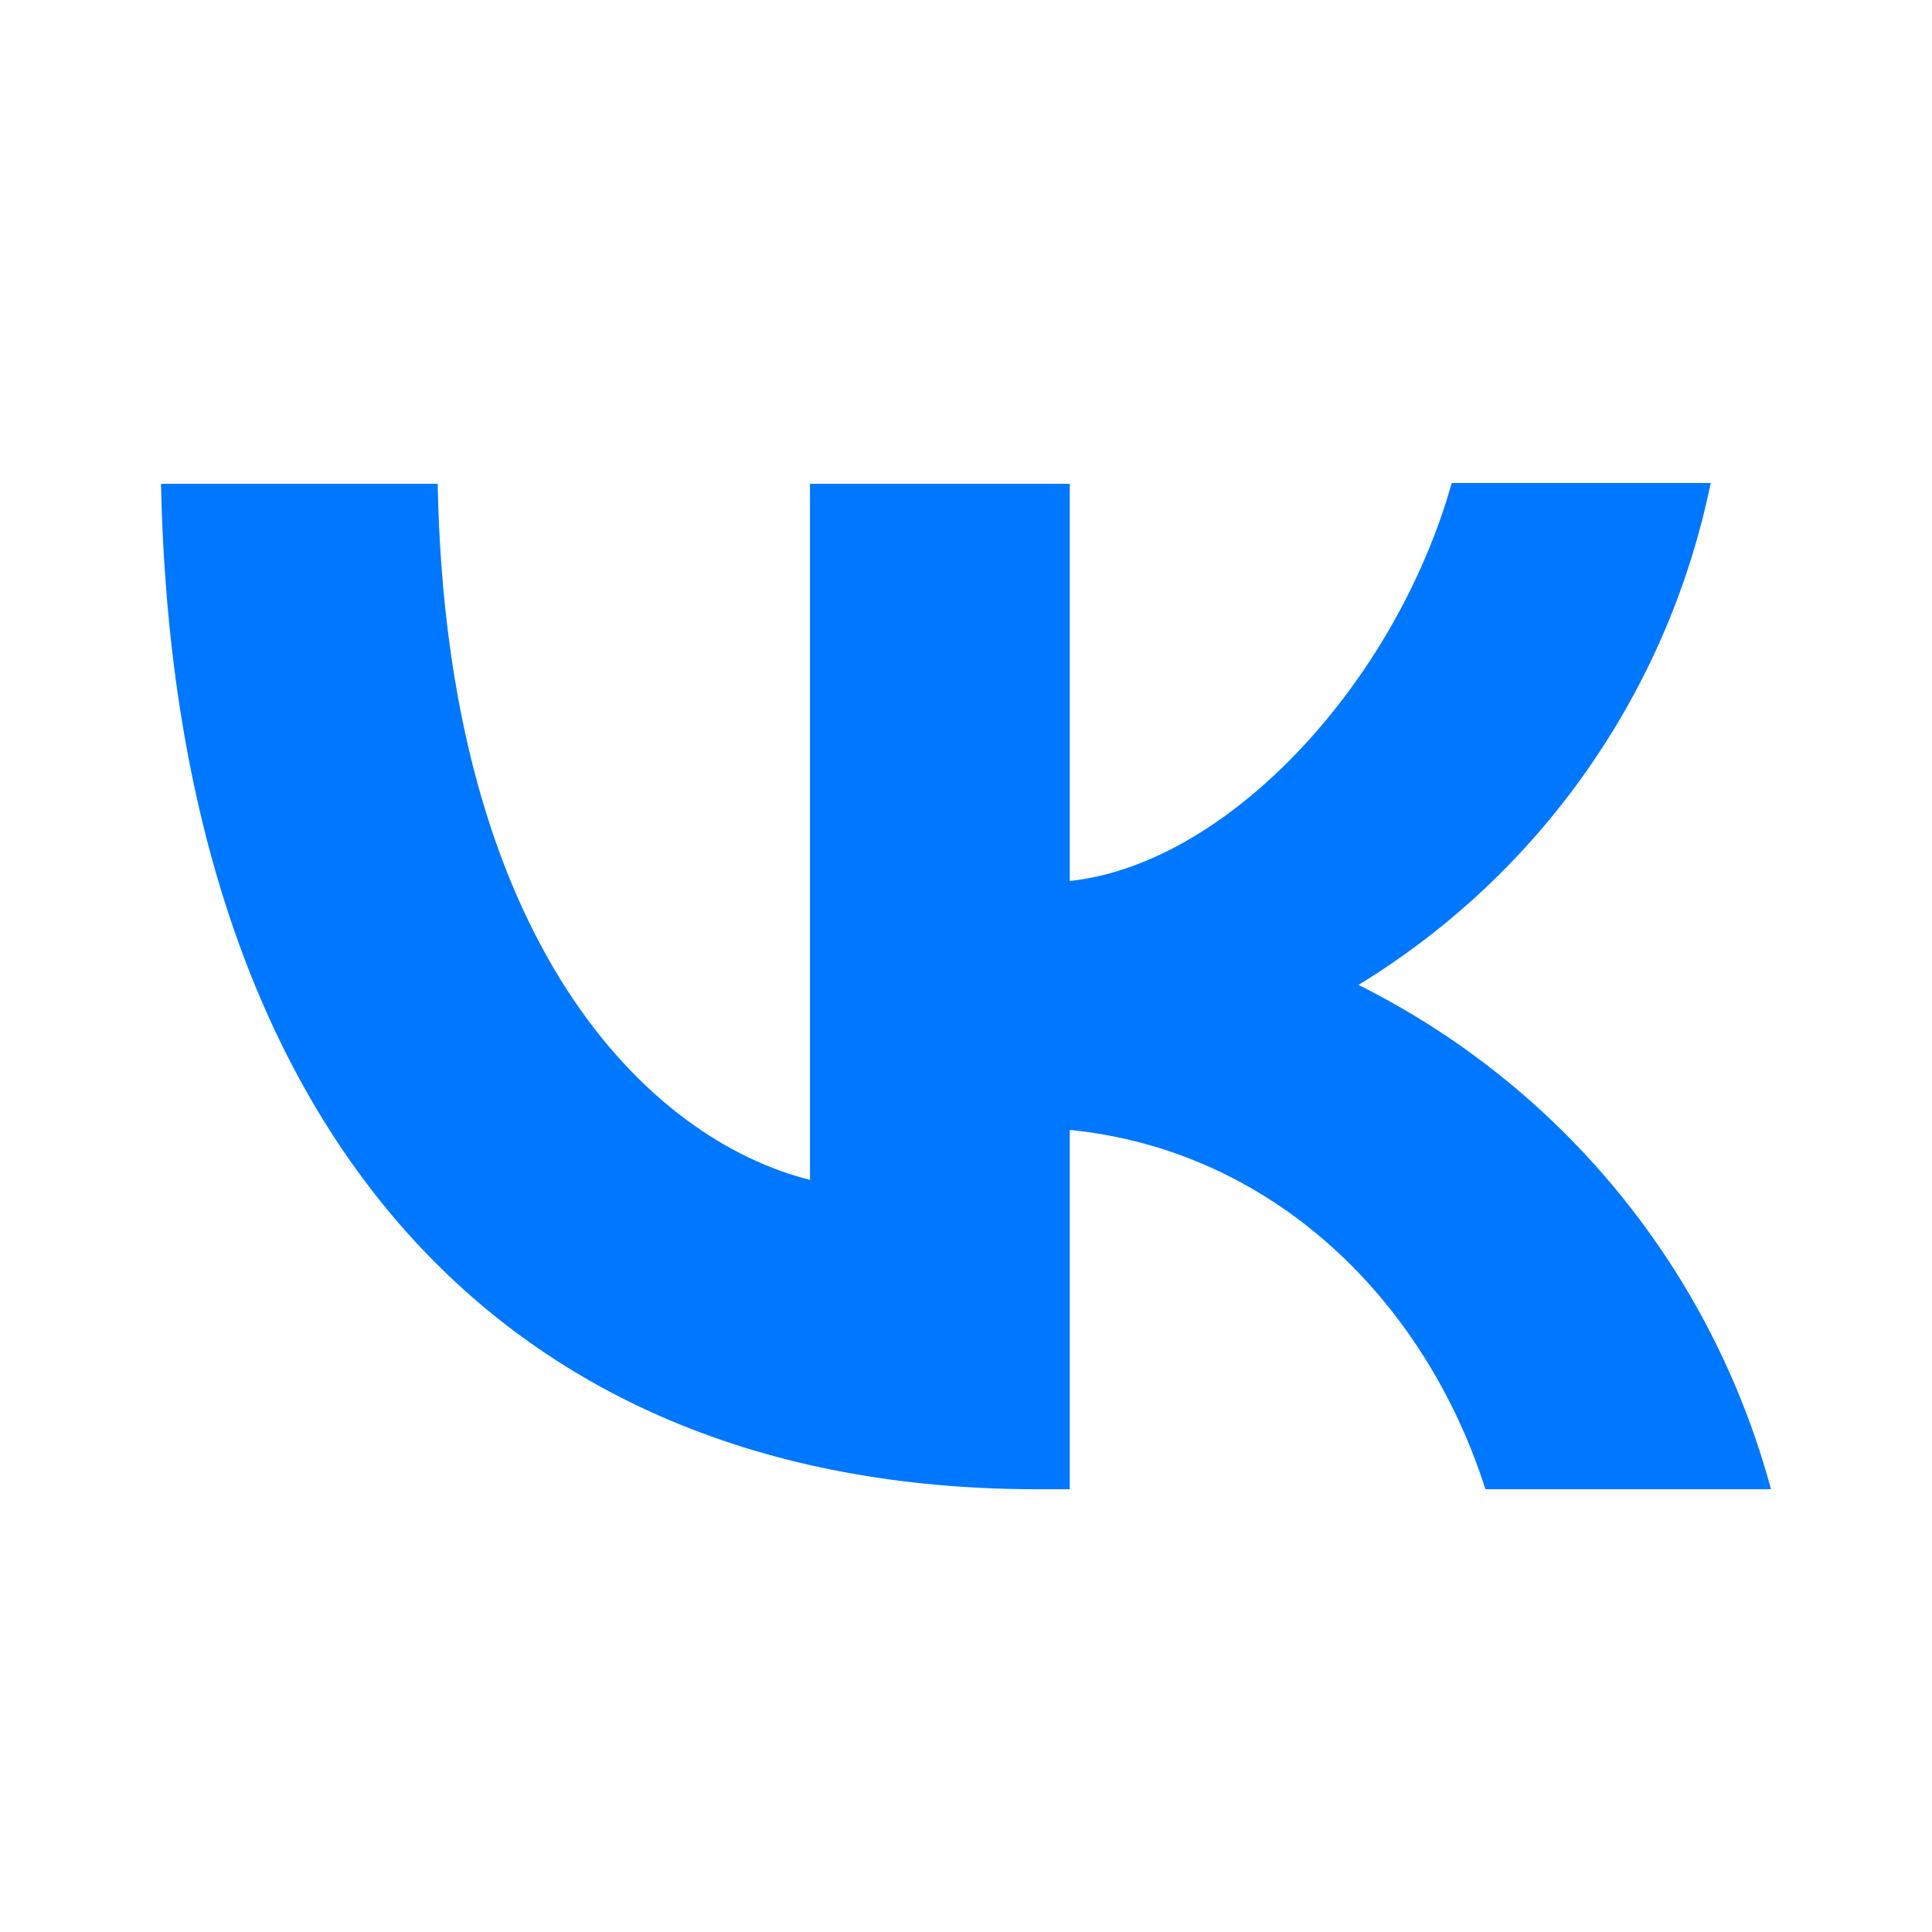 <svg width="24" height="24" viewBox="0 0 24 24" fill="none" xmlns="http://www.w3.org/2000/svg">
<path d="M12.889 18.5C6.056 18.5 2.16 13.816 2 6.01L5.437 6.01C5.546 11.735 8.064 14.156 10.062 14.657V6.01L13.289 6.01V10.944C15.257 10.734 17.335 8.482 18.034 6L21.251 6C20.988 7.285 20.464 8.501 19.711 9.574C18.959 10.647 17.993 11.553 16.875 12.235C18.123 12.857 19.225 13.737 20.108 14.817C20.992 15.897 21.636 17.152 22 18.5H18.453C17.694 16.128 15.796 14.287 13.289 14.036V18.5H12.889Z" fill="#0077FF"/>
</svg>
